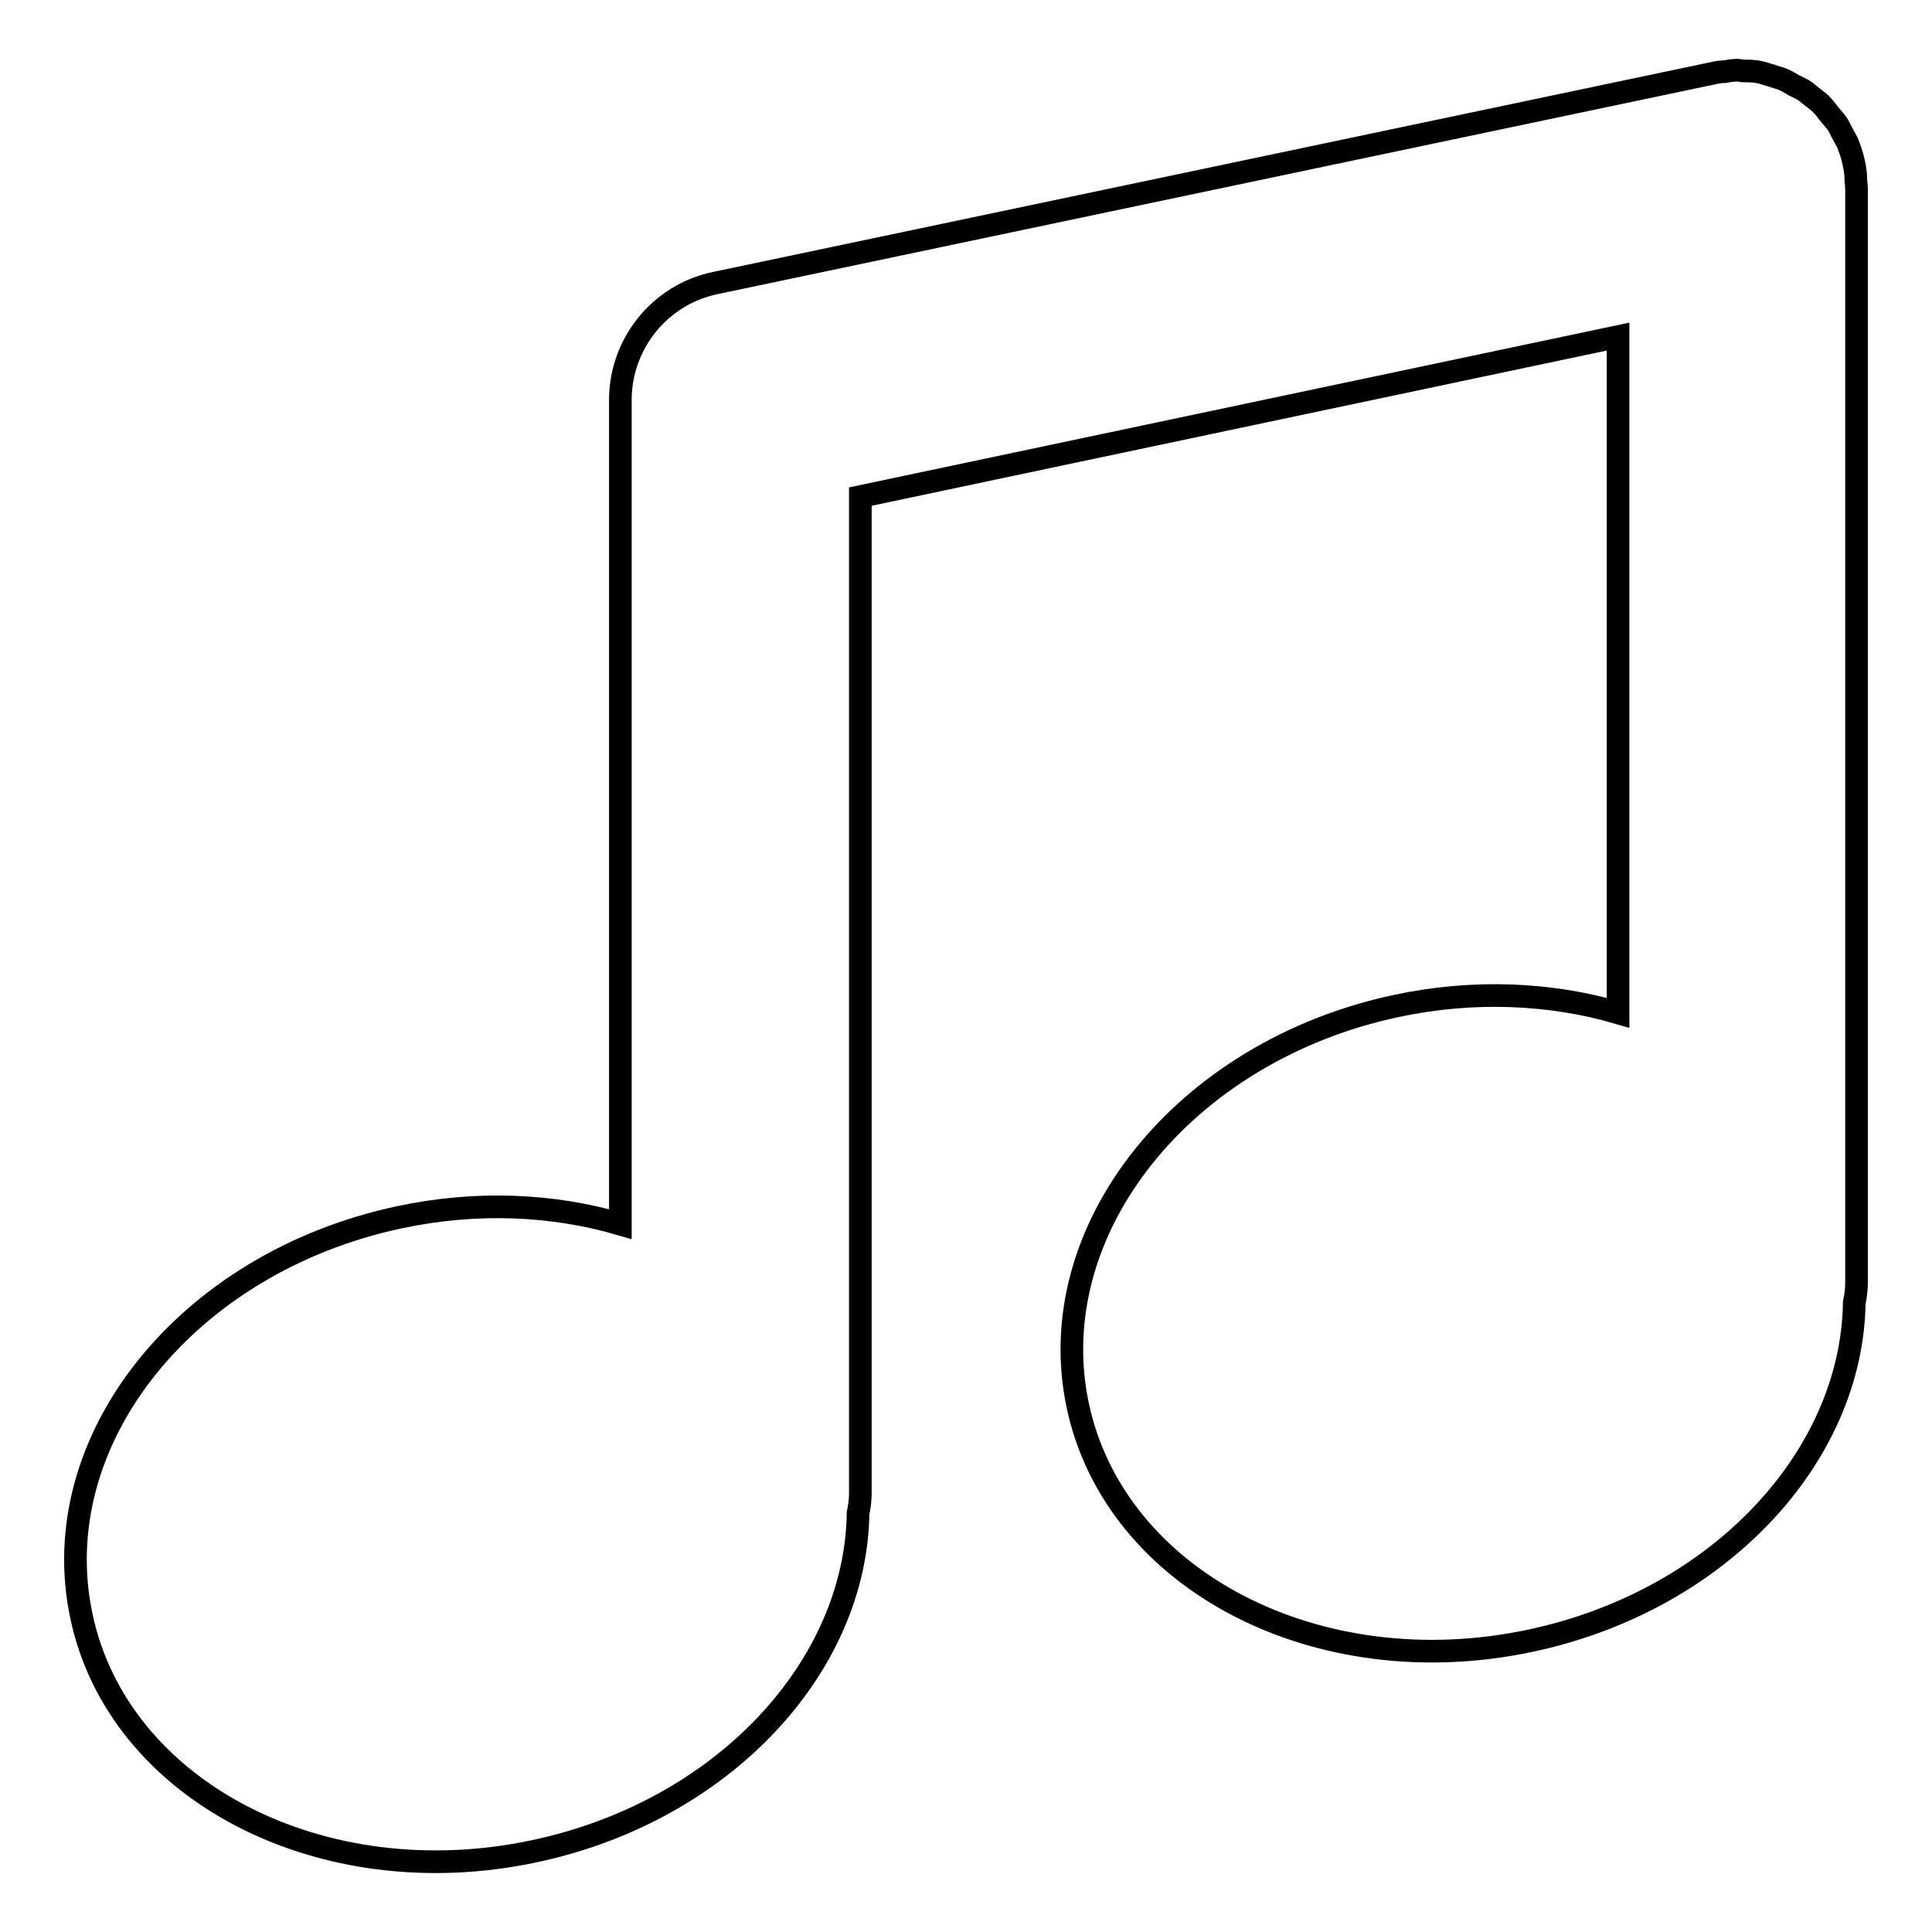 <?xml version="1.0" encoding="utf-8"?>
<!-- Svg Vector Icons : http://www.onlinewebfonts.com/icon -->
<!DOCTYPE svg PUBLIC "-//W3C//DTD SVG 1.1//EN" "http://www.w3.org/Graphics/SVG/1.1/DTD/svg11.dtd">
<svg version="1.1" xmlns="http://www.w3.org/2000/svg" xmlns:xlink="http://www.w3.org/1999/xlink" x="0px" y="0px" viewBox="0 0 256 256" enable-background="new 0 0 256 256" xml:space="preserve">
<g><g><g><path stroke-width="3" fill-opacity="0" stroke="#000000"  d="M70.8,245.3c25-5.3,42.6-24.4,42.9-44.8c0.2-0.9,0.3-1.8,0.3-2.7V65.8l100.4-21.2v89.6c-8.9-2.6-19.1-3.1-29.4-0.9c-28.2,6-47.1,29.7-42.2,52.9c4.9,23.2,31.8,37.2,60,31.2c25-5.3,42.6-24.4,42.9-44.8c0.2-0.9,0.3-1.8,0.3-2.7V25.1c0,0,0,0,0,0c0-0.5-0.1-1-0.1-1.5c0-0.6-0.1-1.2-0.2-1.7v0c0-0.2-0.1-0.3-0.1-0.5c-0.2-0.9-0.5-1.7-0.8-2.5c-0.2-0.4-0.4-0.7-0.6-1.1c-0.3-0.5-0.5-1.1-0.9-1.6c-0.3-0.4-0.7-0.8-1-1.2c-0.3-0.4-0.6-0.8-1-1.2c-0.3-0.3-0.7-0.6-1.1-0.9c-0.4-0.3-0.8-0.7-1.3-1c-0.4-0.2-0.8-0.4-1.2-0.6c-0.5-0.3-1-0.6-1.5-0.8c-0.5-0.2-1-0.3-1.5-0.5c-0.5-0.1-0.9-0.3-1.4-0.4c-0.8-0.2-1.6-0.2-2.4-0.2c-0.2,0-0.4-0.1-0.7-0.1h0c-0.6,0-1.1,0.1-1.7,0.2c-0.5,0-1.1,0.1-1.5,0.2h0L94.8,37.5c-7.3,1.5-12.6,8-12.6,15.5v109.2c-8.9-2.6-19-3.1-29.3-0.9c-28.2,6-47.1,29.6-42.1,52.9C15.7,237.3,42.6,251.3,70.8,245.3z"/></g><g></g><g></g><g></g><g></g><g></g><g></g><g></g><g></g><g></g><g></g><g></g><g></g><g></g><g></g><g></g></g></g>
</svg>